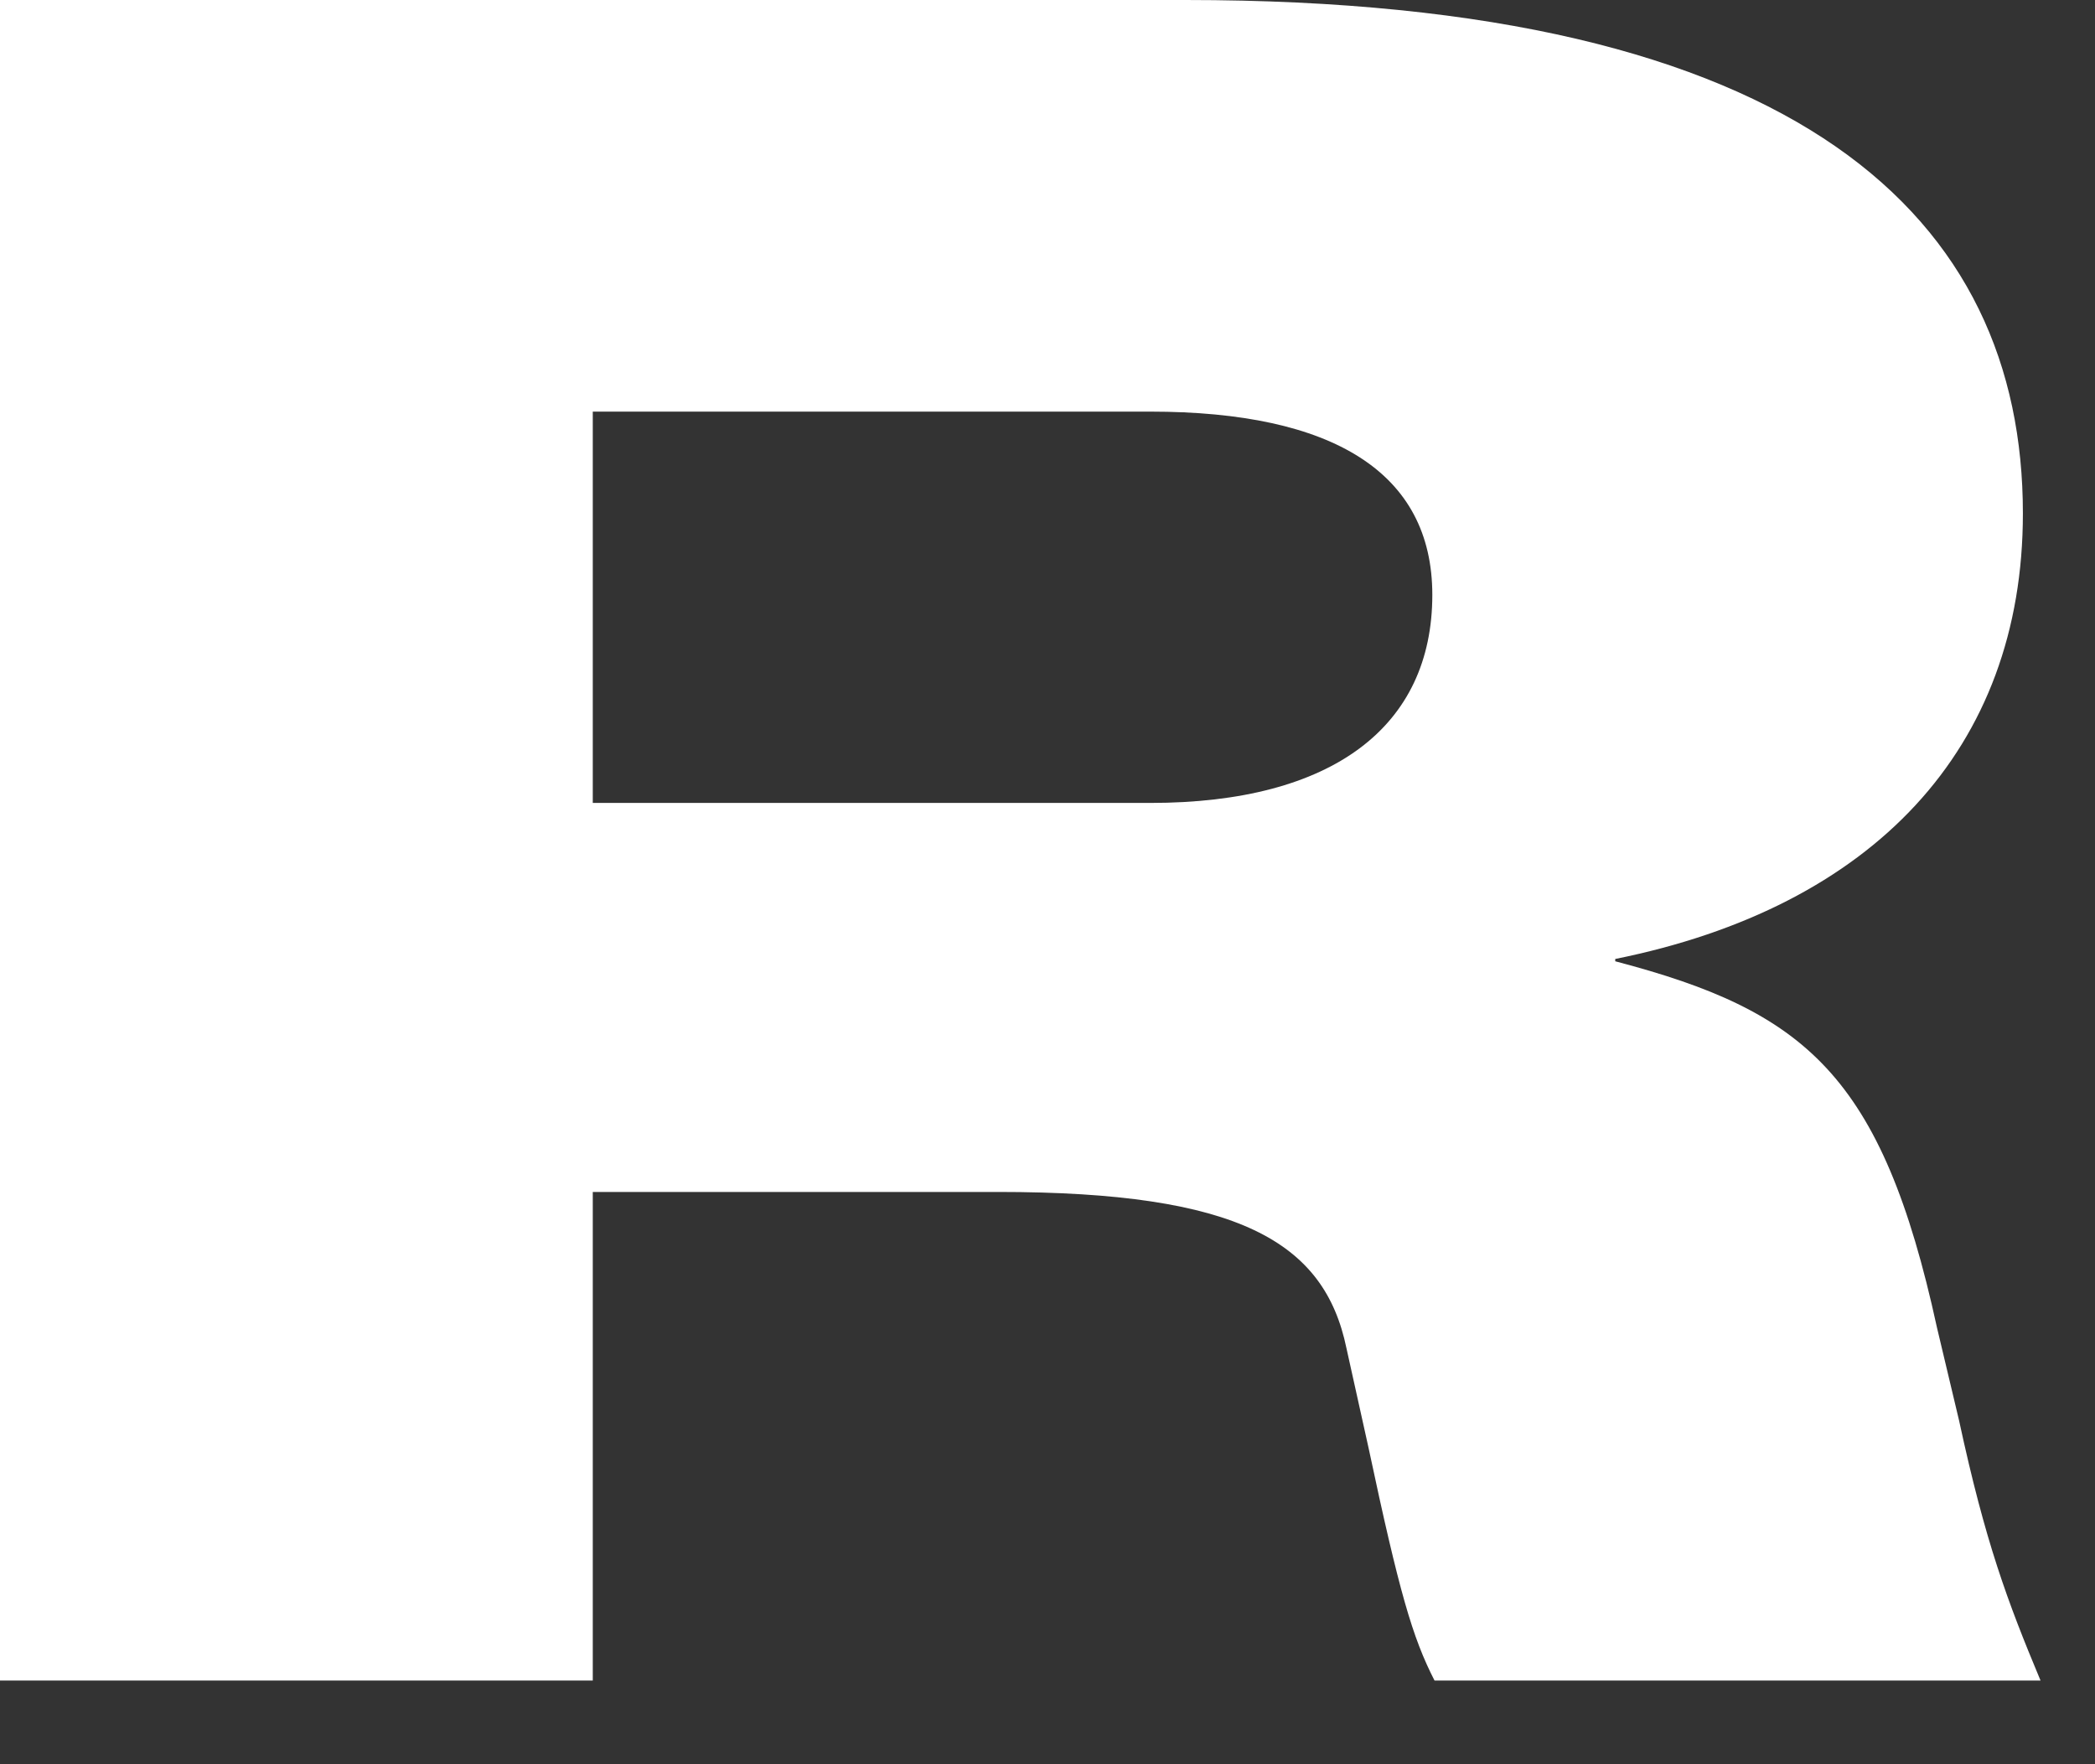 <?xml version="1.0" encoding="utf-8"?>
<svg xmlns="http://www.w3.org/2000/svg" fill="none" height="100%" overflow="visible" preserveAspectRatio="none" style="display: block;" viewBox="0 0 19 16" width="100%">
<rect x="0" y="0" width="19" height="16" fill="#333333" stroke="none"/>
<path d="M5.376 15.241H0V0H10.752C16.348 0 18.346 1.99 18.346 4.656C18.346 6.79 16.987 8.226 14.649 8.697V8.718C16.367 9.169 17.067 9.744 17.567 12.041L17.767 12.882C18.006 13.99 18.206 14.523 18.506 15.241H13.01C12.81 14.851 12.69 14.441 12.411 13.128L12.211 12.226C12.011 11.261 11.232 10.81 9.053 10.81H5.376V15.241ZM5.376 3.733V7.282H10.432C12.091 7.282 12.99 6.585 12.99 5.395C12.99 4.287 12.091 3.733 10.432 3.733H5.376Z" fill="white" id="Vector"/>
</svg>